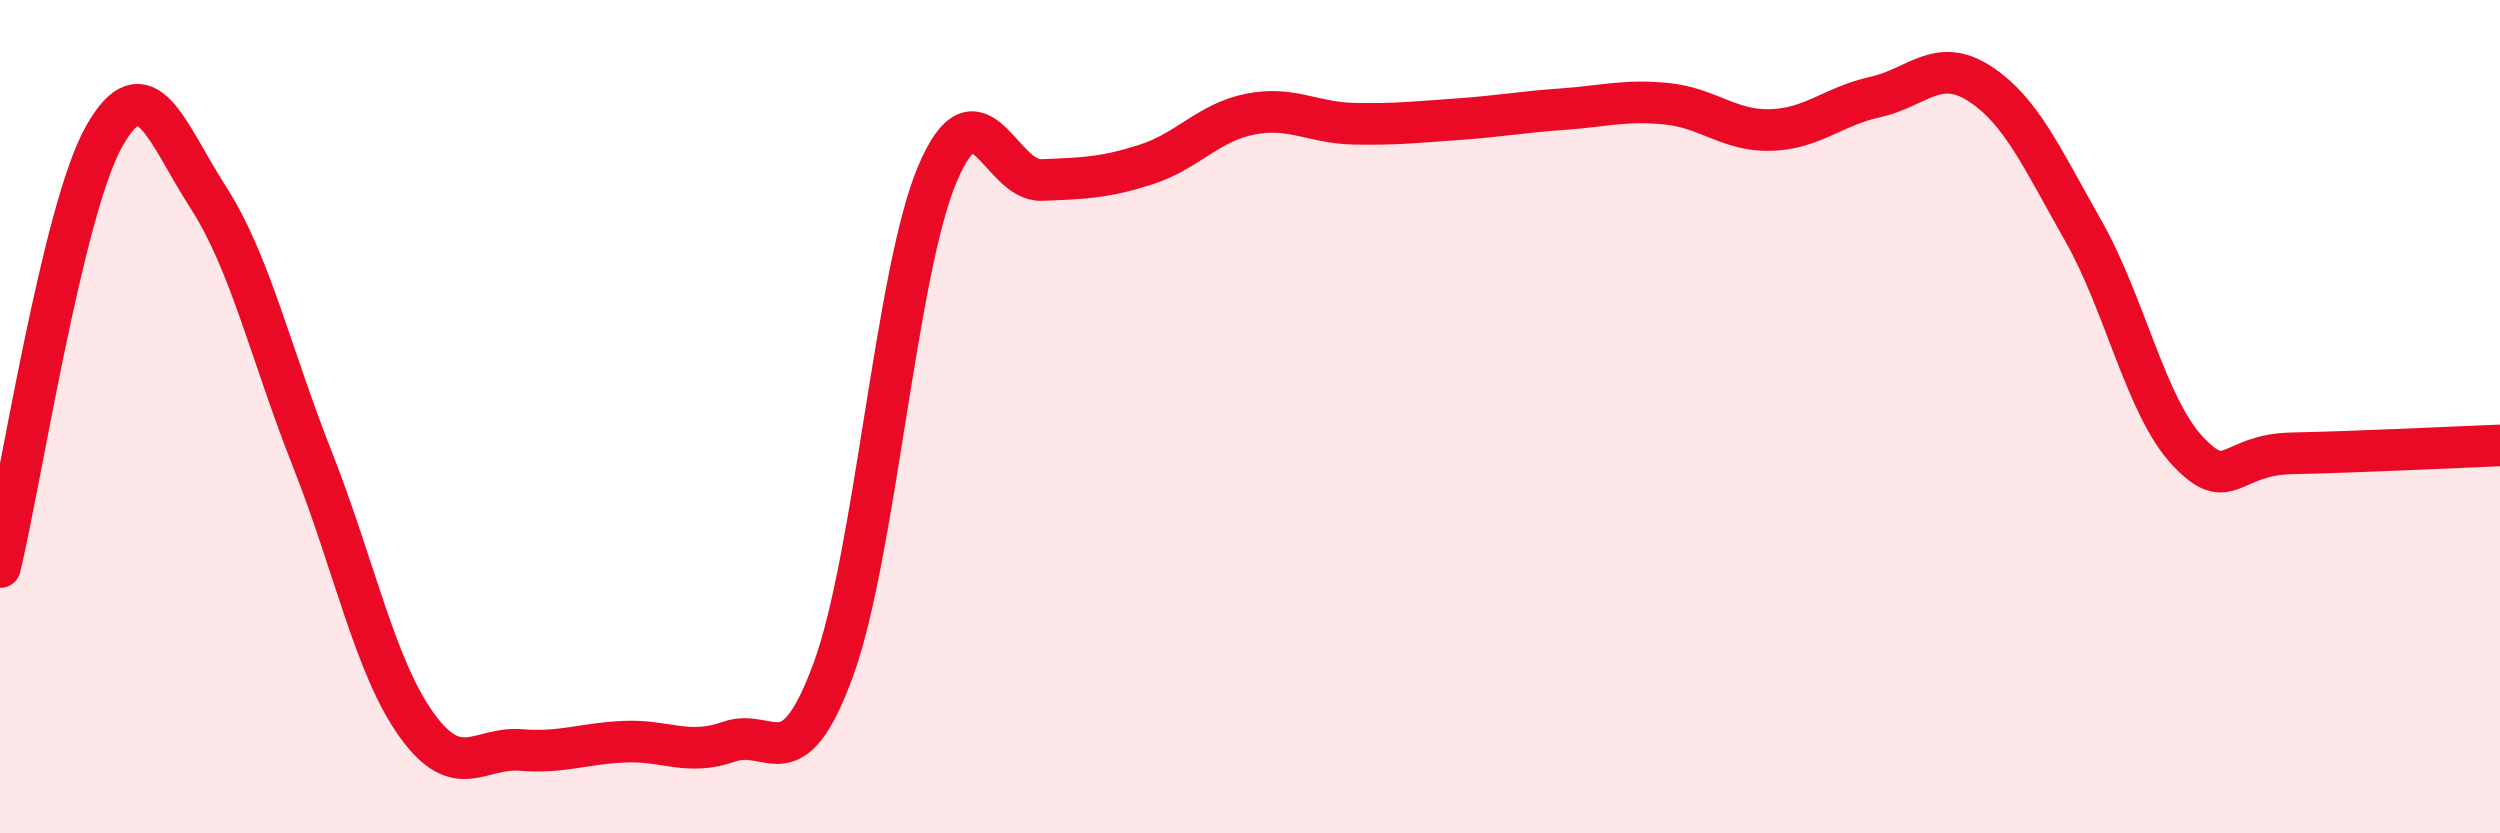 
    <svg width="60" height="20" viewBox="0 0 60 20" xmlns="http://www.w3.org/2000/svg">
      <path
        d="M 0,13.61 C 0.5,11.54 1.5,5.04 2.5,3.27 C 3.5,1.5 4,3.19 5,4.74 C 6,6.29 6.5,8.5 7.5,11.03 C 8.5,13.56 9,16.01 10,17.4 C 11,18.79 11.5,17.92 12.5,18 C 13.5,18.08 14,17.84 15,17.8 C 16,17.76 16.5,18.15 17.5,17.8 C 18.5,17.45 19,18.8 20,16.07 C 21,13.34 21.5,6.52 22.5,4.17 C 23.5,1.82 24,4.36 25,4.32 C 26,4.28 26.5,4.27 27.5,3.95 C 28.5,3.63 29,2.94 30,2.74 C 31,2.54 31.5,2.95 32.5,2.97 C 33.5,2.99 34,2.93 35,2.86 C 36,2.79 36.5,2.69 37.5,2.62 C 38.5,2.55 39,2.39 40,2.49 C 41,2.59 41.5,3.15 42.5,3.12 C 43.5,3.09 44,2.55 45,2.33 C 46,2.11 46.5,1.36 47.5,2 C 48.5,2.64 49,3.78 50,5.54 C 51,7.3 51.5,9.75 52.5,10.82 C 53.5,11.89 53.5,10.91 55,10.88 C 56.5,10.85 59,10.73 60,10.69L60 20L0 20Z"
        fill="#EB0A25"
        opacity="0.1"
        stroke-linecap="round"
        stroke-linejoin="round"
      />
      <path
        d="M 0,13.61 C 0.5,11.54 1.5,5.04 2.5,3.27 C 3.5,1.5 4,3.19 5,4.74 C 6,6.29 6.5,8.5 7.5,11.03 C 8.5,13.56 9,16.01 10,17.4 C 11,18.79 11.5,17.92 12.5,18 C 13.5,18.08 14,17.84 15,17.8 C 16,17.76 16.5,18.15 17.5,17.8 C 18.5,17.45 19,18.8 20,16.07 C 21,13.34 21.5,6.52 22.5,4.17 C 23.5,1.82 24,4.36 25,4.32 C 26,4.28 26.5,4.27 27.5,3.95 C 28.5,3.63 29,2.94 30,2.74 C 31,2.54 31.5,2.95 32.5,2.97 C 33.5,2.99 34,2.93 35,2.86 C 36,2.79 36.5,2.69 37.5,2.62 C 38.5,2.55 39,2.39 40,2.49 C 41,2.59 41.5,3.15 42.5,3.12 C 43.5,3.09 44,2.55 45,2.33 C 46,2.11 46.5,1.36 47.5,2 C 48.5,2.64 49,3.78 50,5.54 C 51,7.3 51.5,9.75 52.5,10.82 C 53.5,11.89 53.5,10.91 55,10.88 C 56.5,10.85 59,10.73 60,10.69"
        stroke="#EB0A25"
        stroke-width="1"
        fill="none"
        stroke-linecap="round"
        stroke-linejoin="round"
      />
    </svg>
  